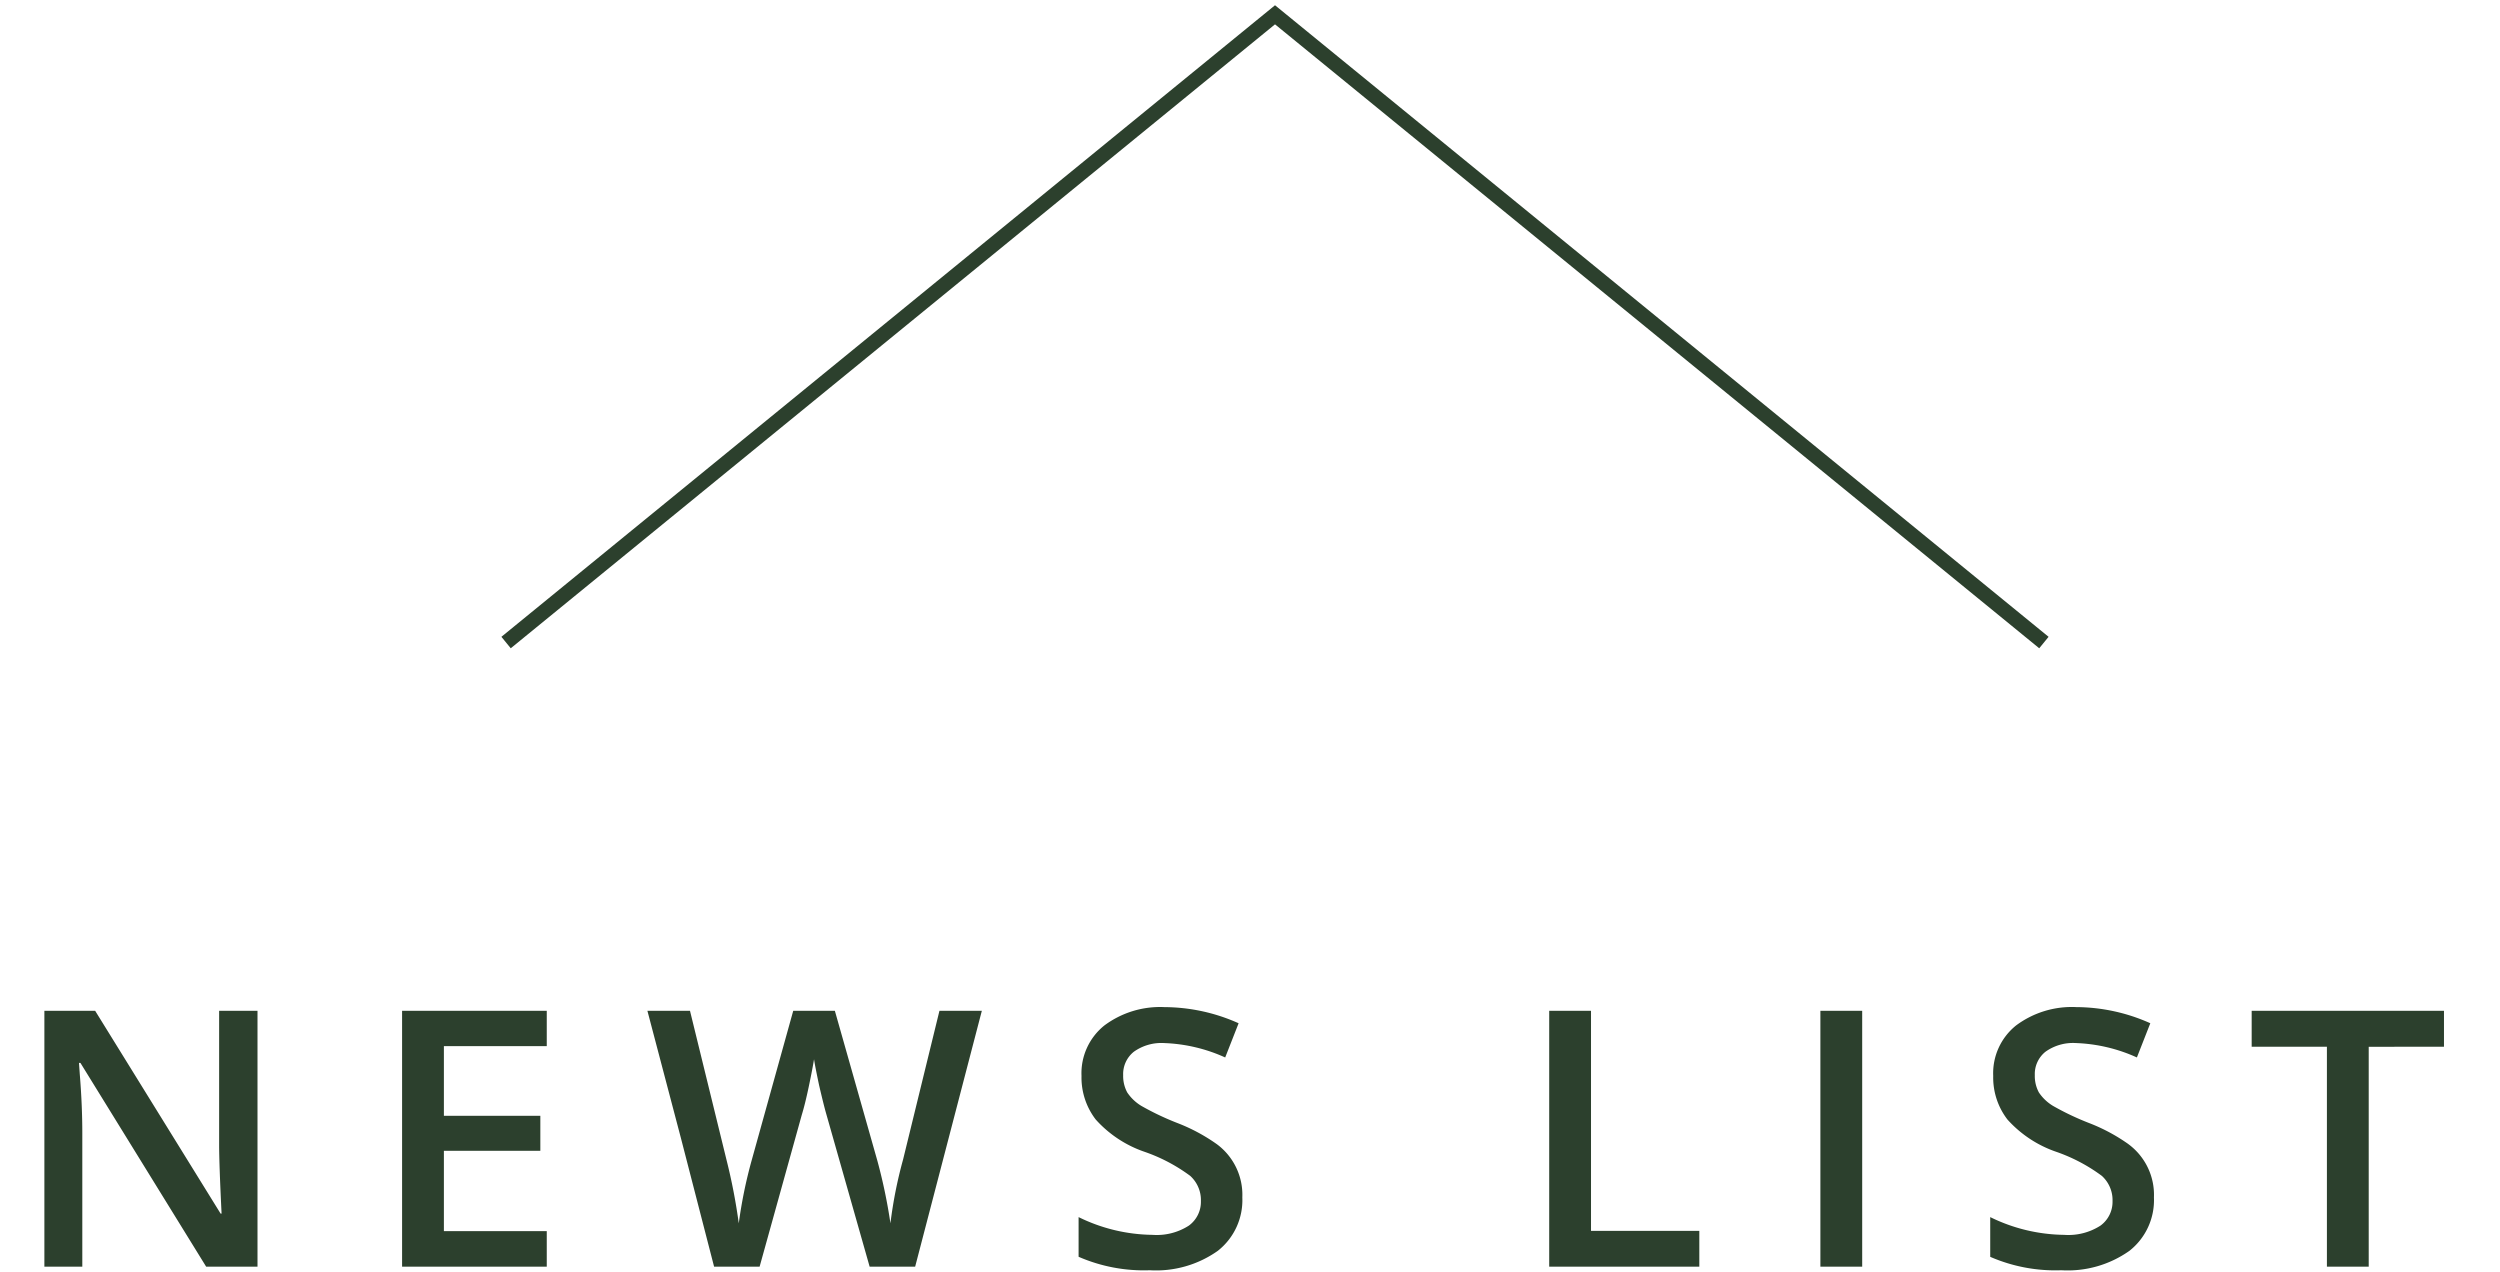 <svg xmlns="http://www.w3.org/2000/svg" xmlns:xlink="http://www.w3.org/1999/xlink" width="169" height="86" viewBox="0 0 169 86">
  <defs>
    <clipPath id="clip-path">
      <rect id="長方形_10683" data-name="長方形 10683" width="169" height="86" transform="translate(512 2390)" fill="#fff" stroke="#707070" stroke-width="1"/>
    </clipPath>
  </defs>
  <g id="btn_news" transform="translate(-512 -2390)" clip-path="url(#clip-path)">
    <g id="グループ_6993" data-name="グループ 6993" transform="translate(-242.287 1419.68)">
      <path id="パス_3306" data-name="パス 3306" d="M16.694-17.3V0h-3.47l-8.5-13.776H4.627l.053.762q.171,2.1.171,4.022V0H2.287V-17.3H5.718L14.2-3.588h.066Q14.1-6.967,14.1-8.229V-17.3ZM36.248-2.405V0h-9.78V-17.3h9.78v2.392H29.294V-10.2h6.52v2.366h-6.52v5.429ZM65.66-17.3,61.151,0H58.075L55.144-10.319q-.171-.592-.486-1.945-.289-1.367-.342-1.761-.105.657-.355,1.847t-.473,1.913L50.636,0H47.56L45.325-8.662,43.051-17.3H45.93L48.4-7.216a38.92,38.92,0,0,1,.828,4.285A31.481,31.481,0,0,1,50.1-7.19L52.91-17.3h2.813L58.6-7.151a36.264,36.264,0,0,1,.881,4.219,29.584,29.584,0,0,1,.854-4.311L62.794-17.3ZM81.546-8.281a4.256,4.256,0,0,1,1.722,3.6,4.355,4.355,0,0,1-1.656,3.608,7.222,7.222,0,0,1-4.6,1.314A11.032,11.032,0,0,1,72.2-.67V-3.352a11.592,11.592,0,0,0,4.995,1.2,4.014,4.014,0,0,0,2.458-.624,1.99,1.99,0,0,0,.815-1.663,2.207,2.207,0,0,0-.723-1.7A11.468,11.468,0,0,0,76.67-7.762,7.854,7.854,0,0,1,73.357-9.95a4.658,4.658,0,0,1-.96-2.944,4.139,4.139,0,0,1,1.544-3.411,6.3,6.3,0,0,1,4.068-1.242,12.356,12.356,0,0,1,5.008,1.091l-.907,2.313A10.883,10.883,0,0,0,78-15.116a3.207,3.207,0,0,0-2.064.585,1.93,1.93,0,0,0-.723,1.584,2.334,2.334,0,0,0,.276,1.17,3.022,3.022,0,0,0,.953.907,18.343,18.343,0,0,0,2.432,1.157A12.144,12.144,0,0,1,81.546-8.281ZM114.161,0H104.013V-17.3h2.826v14.88h7.322Zm11.01,0h-2.826V-17.3h2.826Zm18-8.281a4.255,4.255,0,0,1,1.722,3.6,4.355,4.355,0,0,1-1.656,3.608,7.222,7.222,0,0,1-4.6,1.314,11.032,11.032,0,0,1-4.811-.907V-3.352a11.592,11.592,0,0,0,4.995,1.2,4.014,4.014,0,0,0,2.458-.624,1.99,1.99,0,0,0,.815-1.663,2.207,2.207,0,0,0-.723-1.7A11.468,11.468,0,0,0,138.3-7.762a7.854,7.854,0,0,1-3.312-2.189,4.658,4.658,0,0,1-.96-2.944,4.139,4.139,0,0,1,1.544-3.411,6.3,6.3,0,0,1,4.068-1.242,12.356,12.356,0,0,1,5.008,1.091l-.907,2.313a10.883,10.883,0,0,0-4.114-.973,3.207,3.207,0,0,0-2.064.585,1.93,1.93,0,0,0-.723,1.584,2.334,2.334,0,0,0,.276,1.17,3.022,3.022,0,0,0,.953.907A18.343,18.343,0,0,0,140.5-9.714,12.144,12.144,0,0,1,143.174-8.281Zm16.241-6.585V0h-2.826V-14.867H151.5V-17.3h13v2.432Z" transform="translate(755 1055.948)" fill="#2c402d"/>
      <path id="パス_3283" data-name="パス 3283" d="M-16152.1-10246.245l51.98-42.436,51.977,42.436" transform="translate(16940.598 11260.001)" fill="none" stroke="#2c402d" stroke-width="1"/>
    </g>
  </g>
</svg>
